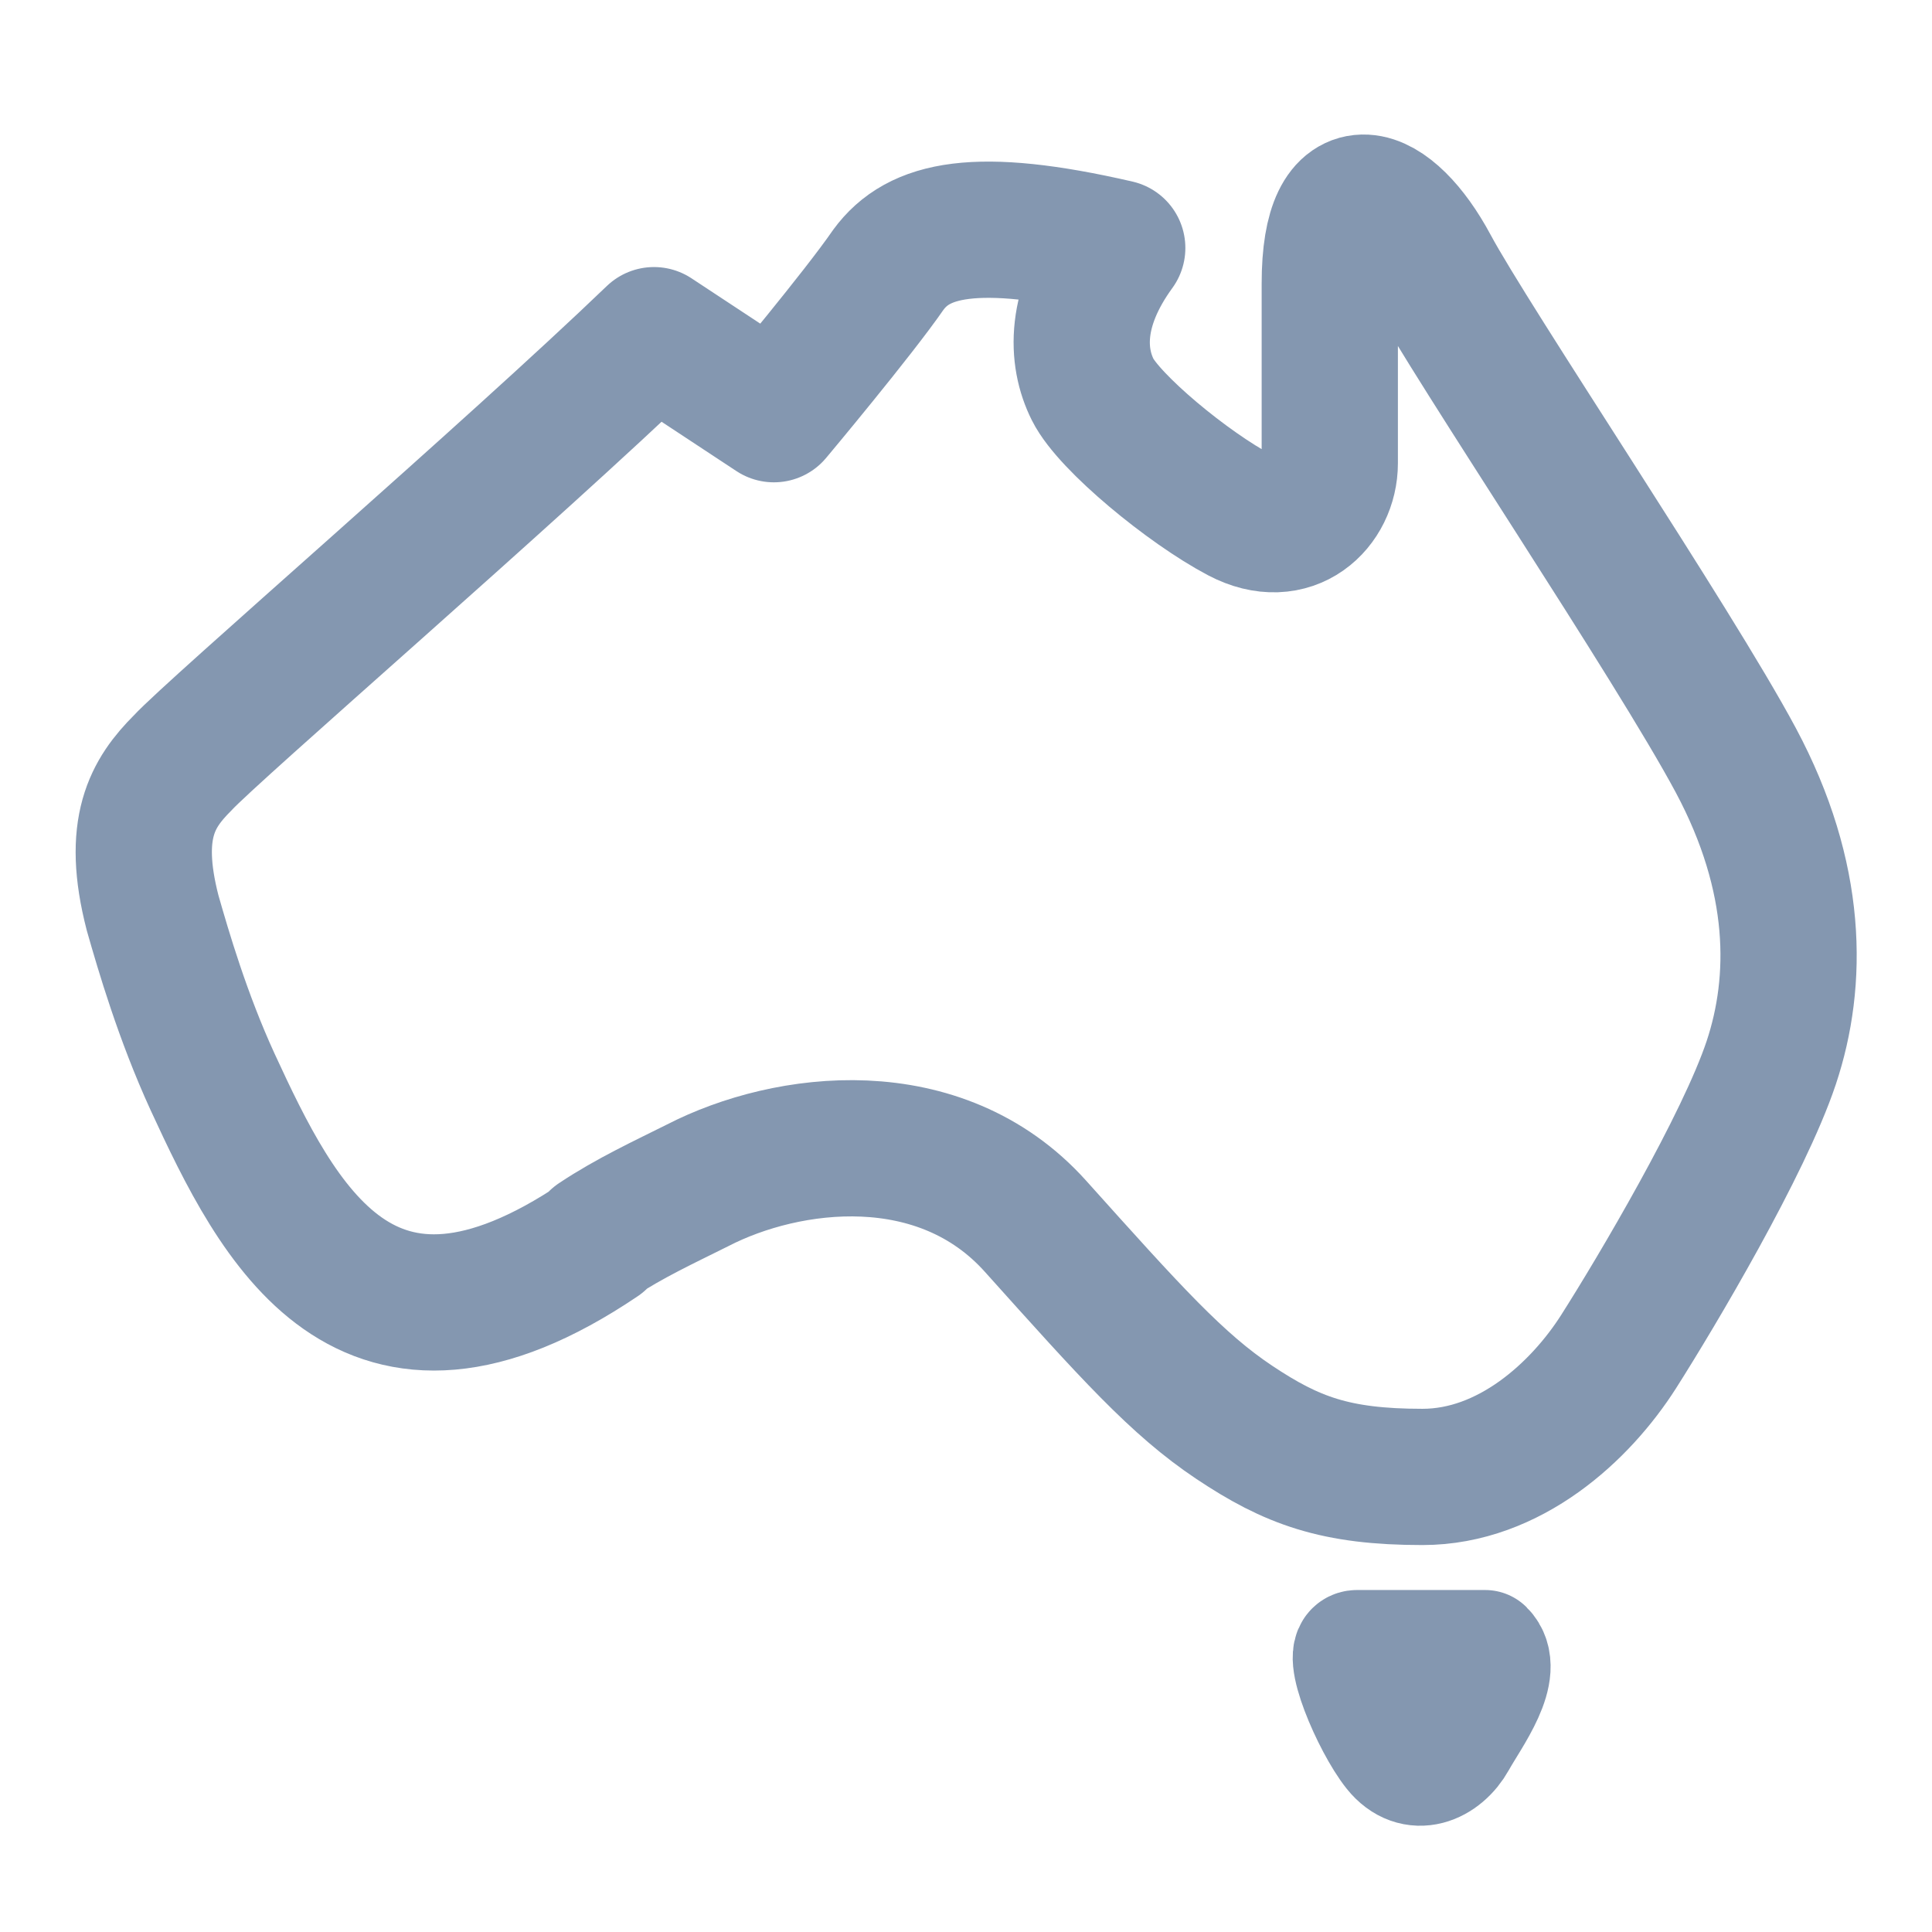 <?xml version="1.0" encoding="UTF-8"?>
<svg xmlns="http://www.w3.org/2000/svg" version="1.1" viewBox="0 0 70.9 70.9">
  <defs>
    <style>
      .cls-1 {
        stroke-width: 4.3px;
      }

      .cls-1, .cls-2 {
        fill: none;
        stroke: #8497b0;
        stroke-linecap: round;
        stroke-linejoin: round;
      }

      .cls-2 {
        stroke-width: 5px;
      }
    </style>
  </defs>
  <g>
    <g id="Layer_1">
      <path class="cls-2" d="M21.9,45.5c1.2-.8,2.5-1.4,3.7-2,3.3-1.7,8.9-2.4,12.4,1.5,3.5,3.9,5.2,5.8,7.3,7.2s3.7,2,6.9,2,5.8-2.4,7.2-4.6c1.4-2.2,4.6-7.6,5.6-10.6,1-3,1-6.8-1.3-11.1s-9.7-15.3-11.2-18.1-3.7-3.7-3.7.6v6.6c0,1.5-1.4,2.9-3.3,1.9s-4.8-3.4-5.4-4.6-.7-3,.9-5.2c-5.2-1.2-7.3-.7-8.4.8-1.1,1.6-4.2,5.3-4.2,5.3l-4.4-2.9c-5.2,5-16.2,14.5-17.3,15.7-1.1,1.1-1.9,2.4-1.1,5.5.4,1.4,1.1,3.8,2.2,6.2,2.4,5.2,5.6,11.6,14.2,5.8Z"></path>
      <path class="cls-1" d="M54.4,60.5h-4.6c-.7,0,.5,2.8,1.3,3.8s1.9.5,2.4-.4,1.8-2.6,1-3.4Z"></path>
    </g>
  </g>
</svg>

